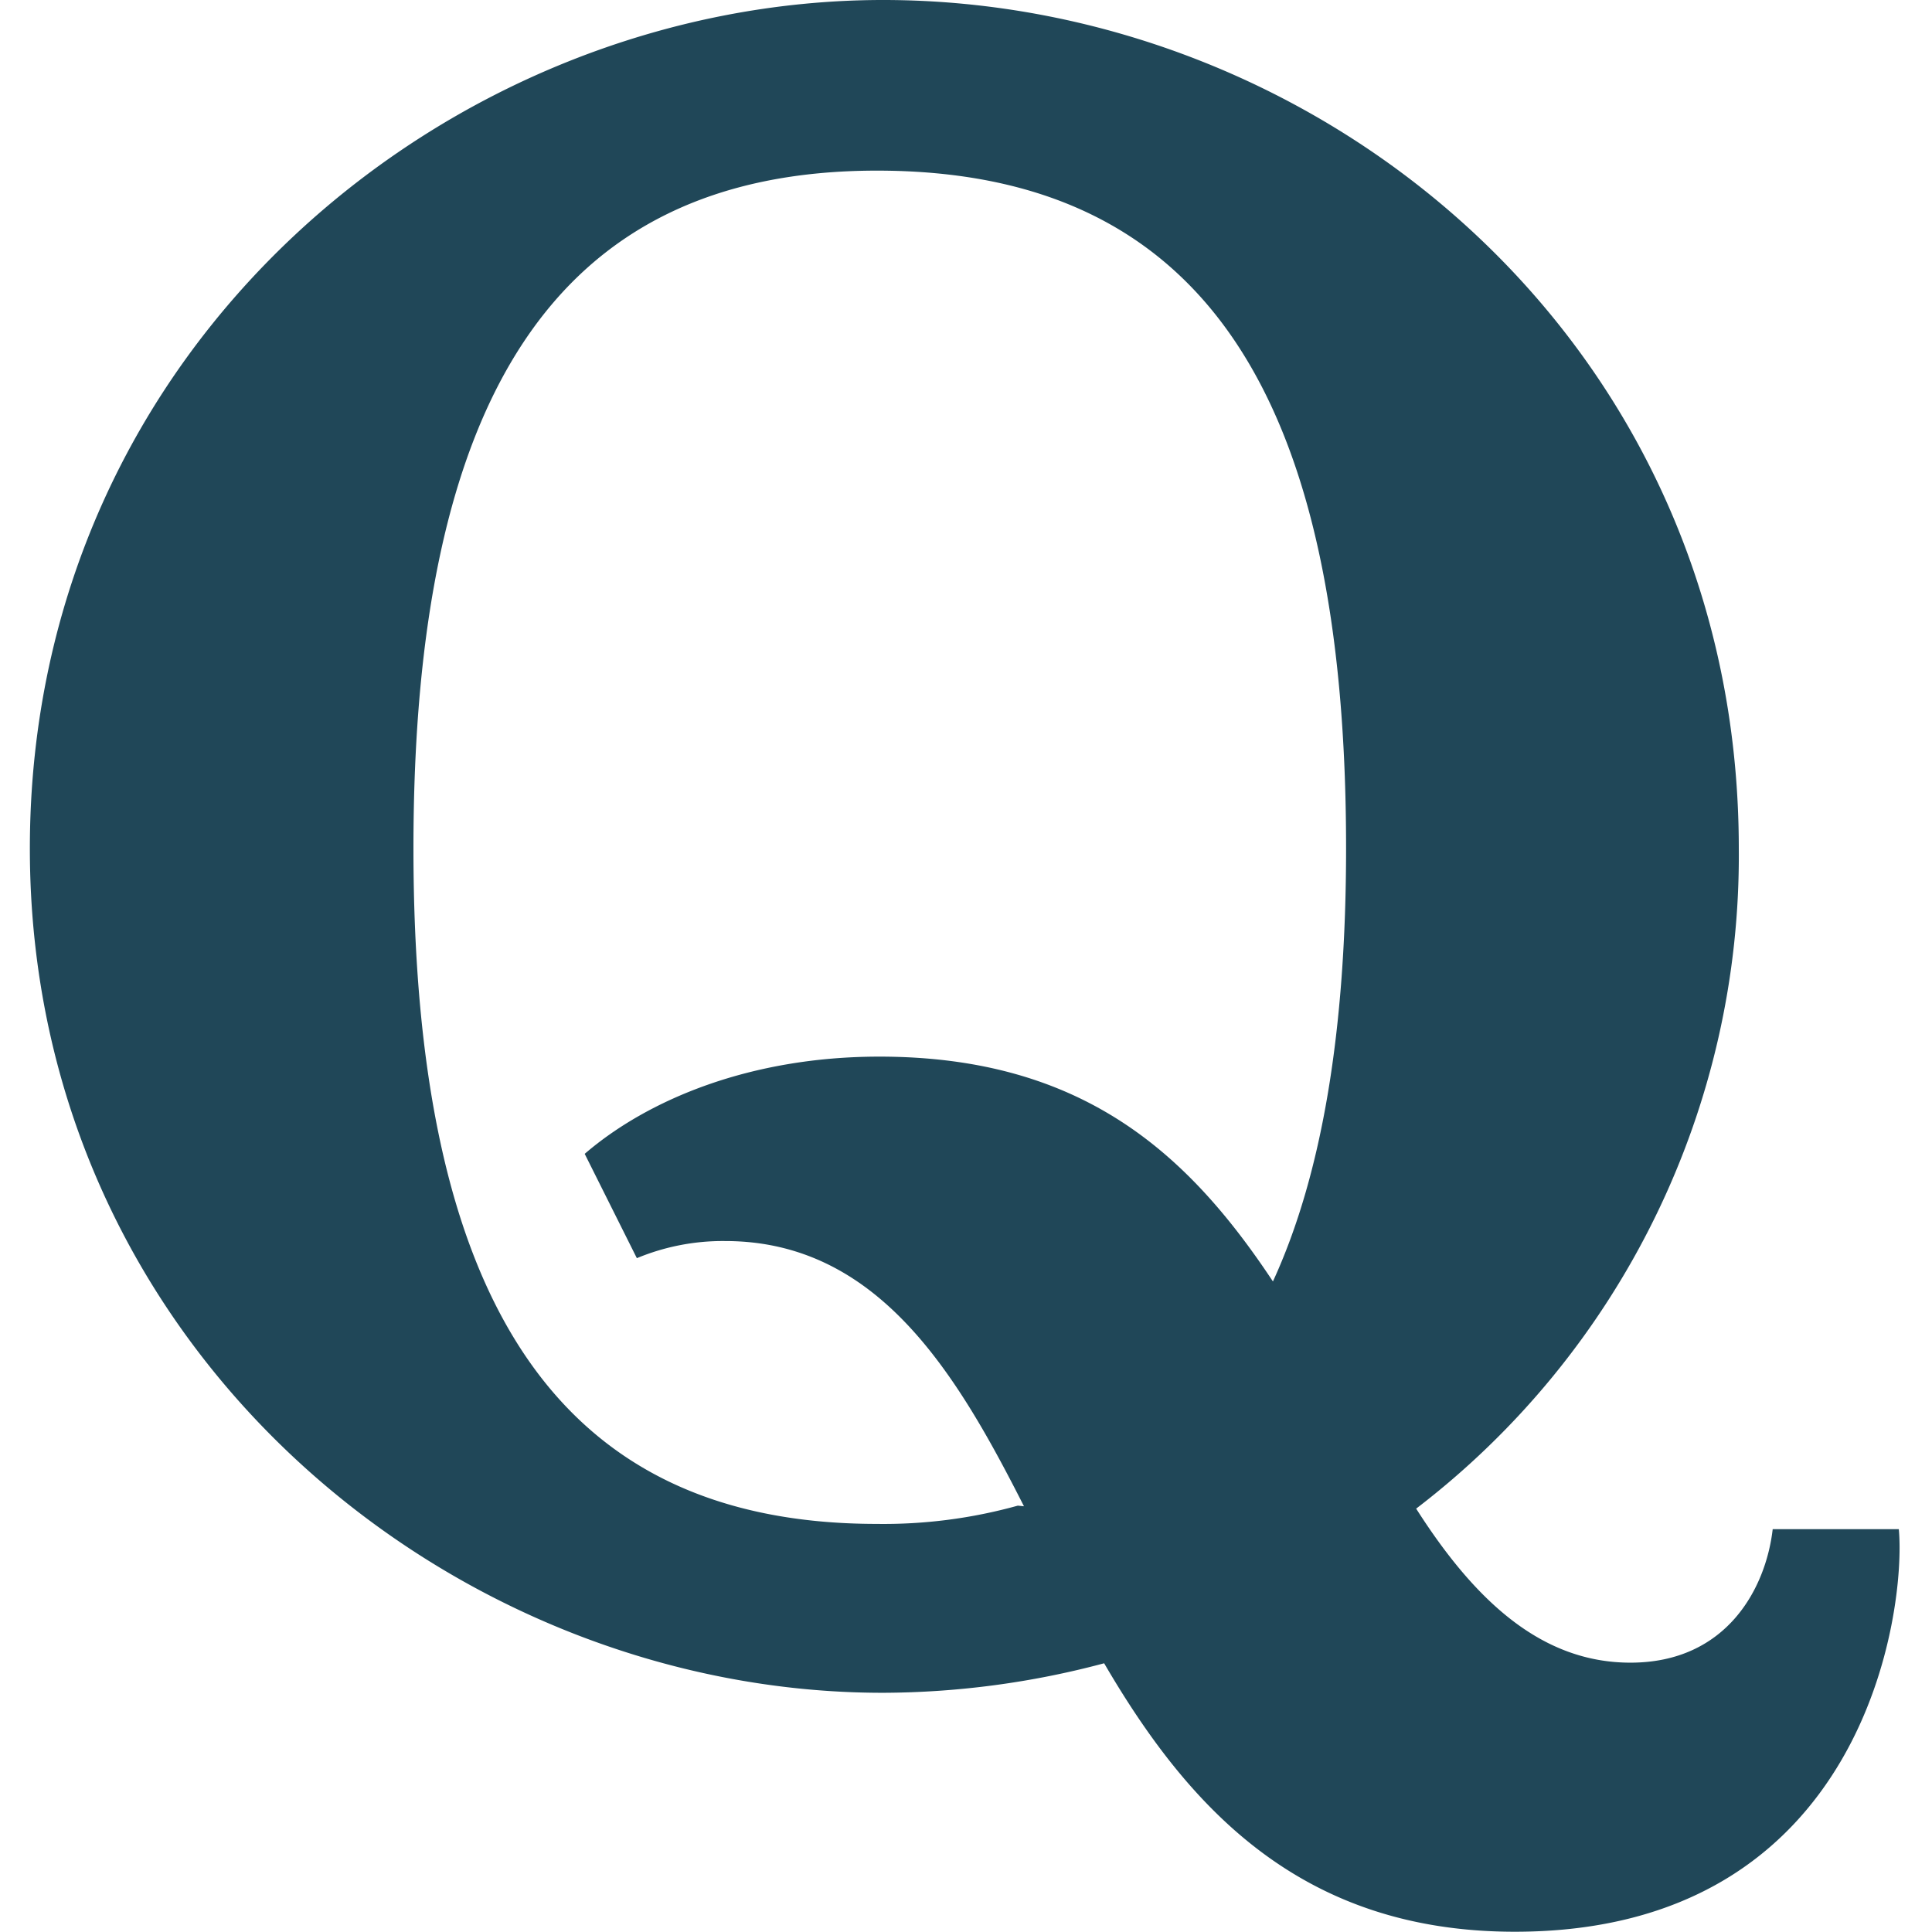 <?xml version="1.0" encoding="UTF-8"?>
<svg xmlns="http://www.w3.org/2000/svg" width="22" height="22" viewBox="0 0 22 22" fill="none">
  <g clip-path="url(#slyawikvfa)">
    <path d="M43.75 15.139c-.38-.745-.823-1.497-1.688-1.497a1.074 1.074 0 0 0-.483.1l-.296-.59c.36-.308.94-.55 1.685-.55 1.157 0 1.754.557 2.224 1.275.282-.604.413-1.43.413-2.45 0-2.542-.795-3.848-2.684-3.848-1.829 0-2.617 1.342-2.617 3.849 0 2.506.791 3.825 2.617 3.825.268.002.535-.031.795-.1l.033-.014zm.452.885c-.408.11-.828.167-1.251.168-2.436 0-4.822-1.946-4.822-4.77 0-2.853 2.349-4.799 4.822-4.799 2.476 0 4.841 1.933 4.841 4.798a4.65 4.65 0 0 1-1.825 3.731c.35.524.711.872 1.208.872.547 0 .772-.422.805-.755h.712c.04.443-.178 2.275-2.171 2.275-1.208 0-1.846-.698-2.322-1.52h.003zM49.36 13.6v-3.265c0-.336-.134-.537-.564-.537h-.456v-.872h2.976v4.63c0 .782.423 1.127 1.067 1.127.527 0 1.057-.235 1.342-.771v-3.577c0-.336-.134-.537-.563-.537h-.48v-.872h3.003v4.855c0 .483.178.67.731.67h.1v.897l-2.683.426v-.923h-.054a2.82 2.82 0 0 1-2.295 1.06c-1.174 0-2.114-.594-2.114-2.348l-.01.037zm11.049 1.476c1.057 0 1.46-.92 1.476-2.771.02-1.812-.423-2.685-1.476-2.685-.923 0-1.503.88-1.503 2.684 0 1.853.57 2.772 1.503 2.772zm0 .872a3.588 3.588 0 0 1-3.637-3.64c0-2.137 1.684-3.557 3.637-3.557 2.036 0 3.667 1.45 3.667 3.557 0 2.18-1.63 3.64-3.667 3.64zm3.73-.134v-.872h.29c.717 0 .785-.208.785-.83v-3.777c0-.336-.195-.537-.671-.537h-.386v-.872h2.724l.134 1.42h.094c.336-1.02 1.117-1.561 1.88-1.561.63 0 1.12.359 1.12 1.084 0 .503-.242 1.006-.923 1.006-.61 0-.731-.413-1.241-.413-.45 0-.799.43-.799 1.057v2.55c0 .621.151.83.856.83h.402v.871h-4.27l.006.044zm9.077-1.007c.872 0 1.228-.822 1.228-1.65v-1.107c-.671.657-2.114.68-2.114 1.852 0 .57.345.905.886.905zm1.268-.003c-.36.691-1.094 1.154-2.124 1.154-1.194 0-1.966-.67-1.966-1.751 0-2.248 3.13-1.65 4.05-3.14v-.162c0-1.14-.45-1.325-.947-1.325-1.392 0-.758 1.496-2.04 1.496-.617 0-.855-.335-.855-.788 0-.845 1.007-1.53 2.909-1.53 1.798 0 2.902.497 2.902 2.282v2.851c0 .443.161.682.547.682a.705.705 0 0 0 .41-.121l.234.56c-.188.289-.69.799-1.677.799-.83 0-1.343-.386-1.416-1.017h-.02l-.007.01zM11.66 17.152c-.761-1.5-1.657-3.02-3.402-3.02a2.548 2.548 0 0 0-1.006.195l-.594-1.188c.721-.62 1.889-1.107 3.355-1.107 2.332 0 3.53 1.124 4.482 2.56.564-1.225.833-2.879.833-4.932 0-5.12-1.6-7.717-5.342-7.717-3.69 0-5.278 2.63-5.278 7.717 0 5.086 1.594 7.693 5.278 7.693a5.705 5.705 0 0 0 1.604-.208l.07.007zm.913 1.788c-.82.22-1.667.333-2.517.336C5.148 19.279.34 15.36.34 9.663.34 3.916 5.148 0 10.056 0c4.99 0 9.744 3.892 9.744 9.663a9.36 9.36 0 0 1-3.674 7.516c.671 1.053 1.43 1.754 2.44 1.754 1.1 0 1.543-.852 1.62-1.52h1.436c.084.89-.363 4.584-4.372 4.584-2.43 0-3.714-1.406-4.677-3.057z" fill="#204758"></path>
  </g>
  <defs>
    <clipPath id="slyawikvfa">
      <path fill="#fff" d="M0 0h22v22H0z"></path>
    </clipPath>
  </defs>
</svg>
